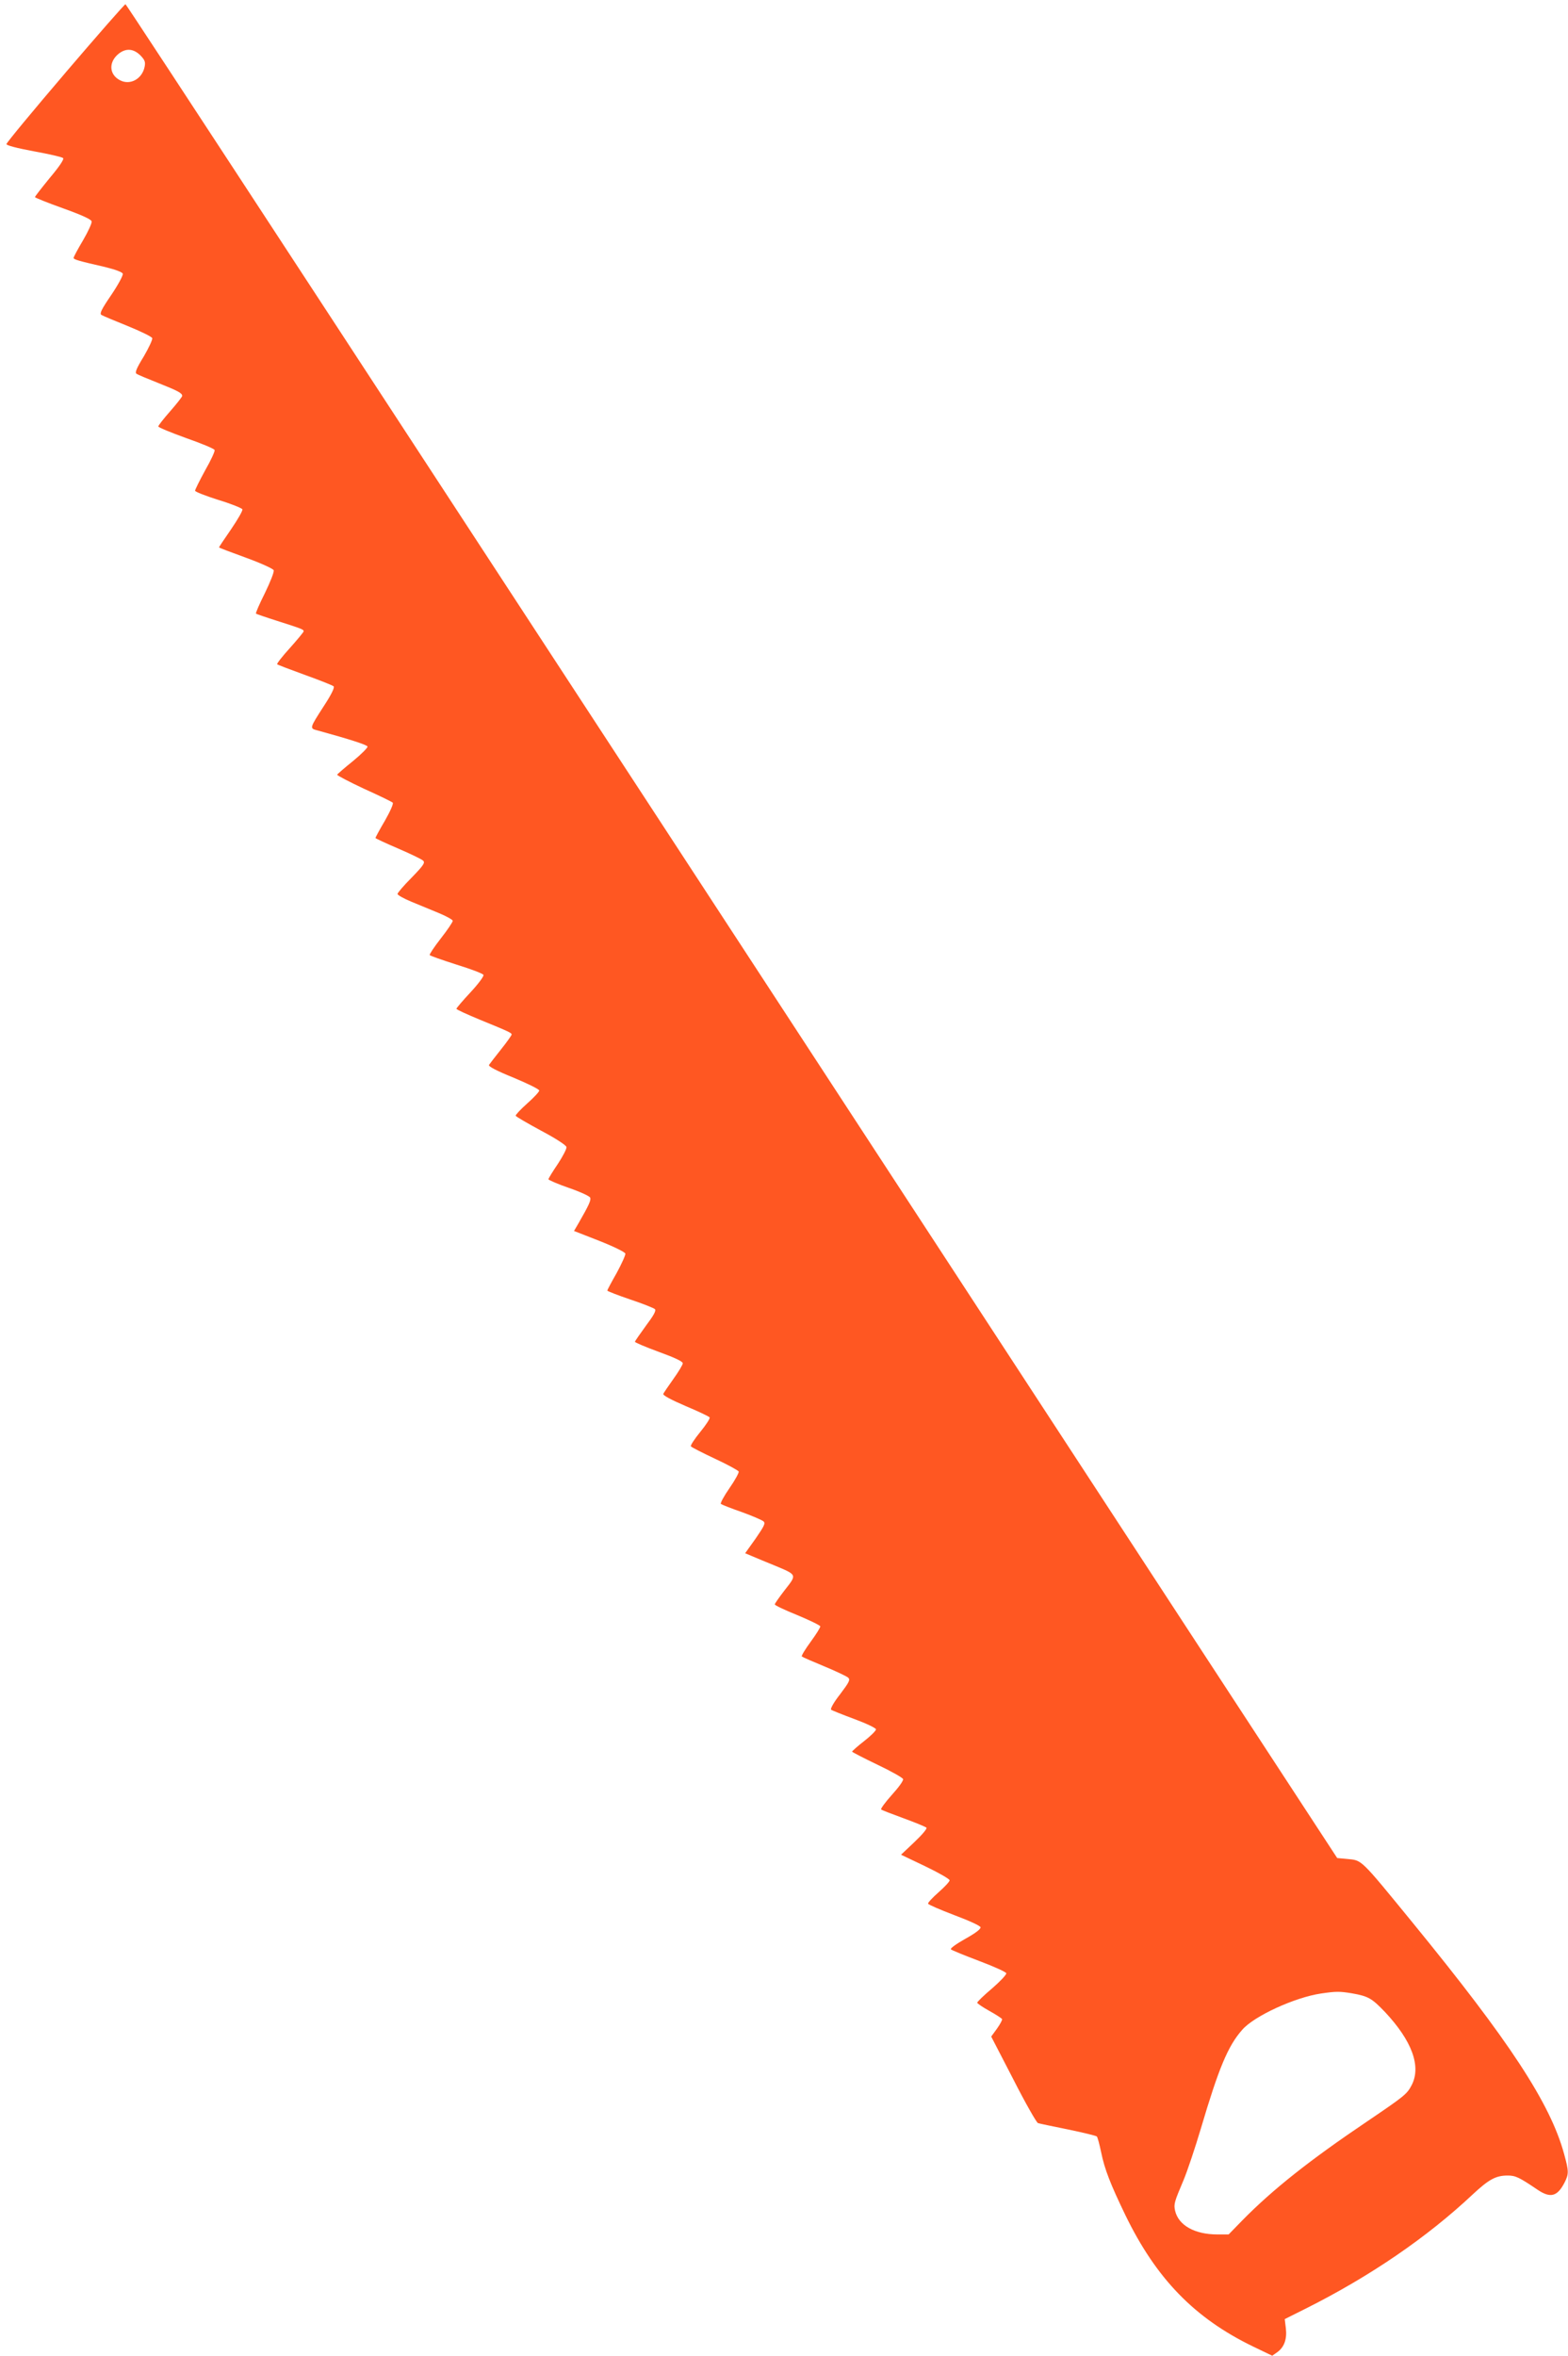 <?xml version="1.0" standalone="no"?>
<!DOCTYPE svg PUBLIC "-//W3C//DTD SVG 20010904//EN"
 "http://www.w3.org/TR/2001/REC-SVG-20010904/DTD/svg10.dtd">
<svg version="1.0" xmlns="http://www.w3.org/2000/svg"
 width="852pt" height="1280pt" viewBox="0 0 852 1280"
 preserveAspectRatio="xMidYMid meet">
<g transform="translate(0,1280) scale(0.1,-0.1)"
fill="#ff5722" stroke="none">
<path d="M355 12404 c-176 -206 -320 -380 -320 -387 0 -7 57 -22 149 -39 82
-15 153 -31 159 -37 6 -6 -19 -44 -72 -107 -44 -54 -81 -101 -81 -105 0 -3 69
-31 153 -61 103 -37 153 -60 155 -71 2 -9 -19 -55 -47 -103 -28 -47 -51 -90
-51 -95 0 -9 24 -16 168 -49 57 -14 96 -28 99 -37 3 -8 -23 -57 -62 -115 -54
-79 -65 -102 -54 -109 8 -5 72 -32 142 -60 71 -29 131 -58 134 -66 3 -7 -18
-52 -46 -100 -40 -65 -49 -88 -39 -94 7 -5 60 -27 118 -50 108 -43 130 -55
130 -70 0 -5 -29 -42 -65 -83 -36 -41 -65 -78 -65 -83 0 -5 68 -33 151 -63 83
-29 153 -58 155 -65 3 -6 -20 -56 -51 -110 -30 -55 -55 -105 -55 -111 0 -6 57
-28 126 -50 70 -21 128 -45 131 -51 3 -7 -25 -55 -61 -108 -36 -52 -66 -97
-66 -99 0 -2 66 -27 146 -56 80 -29 148 -60 151 -68 4 -8 -18 -63 -47 -123
-30 -60 -52 -110 -49 -113 2 -2 54 -20 114 -39 138 -44 145 -47 145 -57 0 -4
-34 -45 -75 -91 -41 -45 -72 -85 -69 -88 3 -3 71 -29 151 -58 81 -29 151 -57
156 -62 6 -6 -12 -44 -52 -105 -81 -126 -80 -123 -34 -135 175 -48 267 -78
270 -87 2 -6 -34 -42 -79 -79 -46 -37 -84 -70 -86 -74 -1 -4 64 -38 145 -76
82 -37 152 -71 157 -76 5 -5 -13 -46 -42 -97 -29 -49 -52 -92 -52 -95 0 -2 55
-28 123 -57 67 -29 128 -58 136 -66 12 -11 3 -25 -62 -92 -43 -43 -77 -83 -77
-89 0 -6 34 -25 75 -42 41 -17 109 -45 150 -62 41 -17 75 -36 75 -42 0 -7 -29
-50 -65 -96 -36 -46 -63 -87 -60 -90 2 -4 68 -27 146 -52 78 -24 144 -49 146
-56 3 -7 -29 -50 -71 -95 -42 -45 -76 -85 -76 -89 0 -4 57 -30 127 -59 164
-67 173 -72 173 -81 0 -4 -26 -41 -58 -81 -32 -40 -61 -78 -65 -84 -4 -8 42
-32 133 -69 77 -32 140 -63 140 -70 0 -7 -29 -38 -65 -70 -36 -32 -64 -62 -63
-67 2 -5 64 -41 138 -81 81 -43 136 -79 138 -89 2 -9 -20 -51 -47 -92 -28 -41
-51 -79 -51 -83 0 -4 50 -26 111 -47 61 -21 113 -45 116 -53 5 -14 -6 -39 -64
-140 l-24 -41 138 -54 c81 -32 139 -61 141 -69 1 -9 -20 -55 -47 -105 -28 -49
-51 -92 -51 -96 0 -3 56 -25 124 -48 69 -23 129 -47 135 -53 7 -9 -8 -35 -50
-91 -32 -44 -59 -83 -59 -86 0 -4 59 -29 130 -55 88 -32 130 -52 130 -62 0 -8
-23 -46 -51 -85 -27 -38 -52 -75 -55 -81 -3 -8 42 -32 121 -66 69 -29 128 -57
131 -62 3 -6 -20 -41 -51 -79 -31 -38 -54 -73 -51 -78 3 -5 62 -35 130 -67 69
-32 127 -64 130 -70 2 -6 -20 -47 -50 -90 -30 -43 -51 -82 -47 -86 5 -4 55
-24 113 -44 58 -21 111 -44 119 -51 11 -10 4 -25 -43 -93 l-57 -80 38 -16 c21
-9 76 -32 123 -51 122 -51 121 -48 55 -132 -30 -39 -55 -74 -55 -79 0 -5 55
-31 122 -58 67 -28 123 -55 125 -61 2 -5 -22 -43 -52 -84 -30 -41 -52 -77 -48
-80 5 -4 60 -28 123 -54 63 -26 121 -54 129 -61 12 -12 5 -25 -44 -90 -34 -43
-54 -79 -49 -84 5 -4 62 -27 127 -51 65 -24 117 -49 117 -56 0 -7 -29 -36 -65
-64 -36 -28 -65 -54 -65 -57 0 -2 61 -34 136 -70 74 -35 138 -71 141 -79 3 -8
-23 -44 -61 -86 -36 -40 -62 -76 -58 -79 4 -4 59 -25 122 -48 63 -23 119 -46
124 -51 5 -5 -23 -38 -65 -78 l-73 -69 132 -63 c73 -35 132 -69 132 -76 0 -7
-27 -36 -60 -65 -33 -29 -59 -57 -57 -62 1 -5 66 -33 142 -62 83 -31 141 -58
143 -66 2 -10 -29 -33 -83 -63 -48 -27 -83 -52 -78 -57 5 -5 74 -33 153 -63
80 -30 146 -60 148 -67 1 -8 -34 -45 -78 -83 -44 -37 -80 -72 -80 -77 0 -4 29
-24 65 -44 36 -20 67 -40 70 -45 2 -4 -10 -27 -27 -51 l-32 -44 120 -232 c65
-128 126 -235 134 -238 8 -3 82 -18 165 -35 82 -17 152 -34 155 -38 4 -4 14
-41 23 -84 19 -94 51 -175 132 -343 168 -346 376 -560 694 -714 l104 -50 27
19 c38 27 54 71 47 130 l-6 50 112 56 c353 177 661 388 910 622 87 81 125 102
189 102 43 0 62 -9 164 -78 69 -46 106 -36 145 39 24 48 24 61 -2 156 -75 275
-296 612 -824 1258 -287 351 -273 337 -355 345 l-54 5 -732 1120 c-4793 7340
-5846 8950 -5852 8952 -4 1 -151 -167 -327 -373z m407 96 c25 -26 29 -36 24
-62 -13 -67 -79 -103 -134 -74 -60 31 -63 100 -6 145 39 30 79 27 116 -9z
m6584 -10530 c90 -16 108 -27 180 -102 146 -156 197 -294 145 -396 -26 -50
-39 -60 -241 -197 -313 -211 -514 -370 -680 -539 l-74 -76 -61 0 c-124 0 -212
50 -230 129 -8 36 -4 48 46 166 21 50 63 176 94 280 97 328 147 449 225 537
65 75 286 176 428 197 82 12 101 12 168 1z"/>
</g>
</svg>
